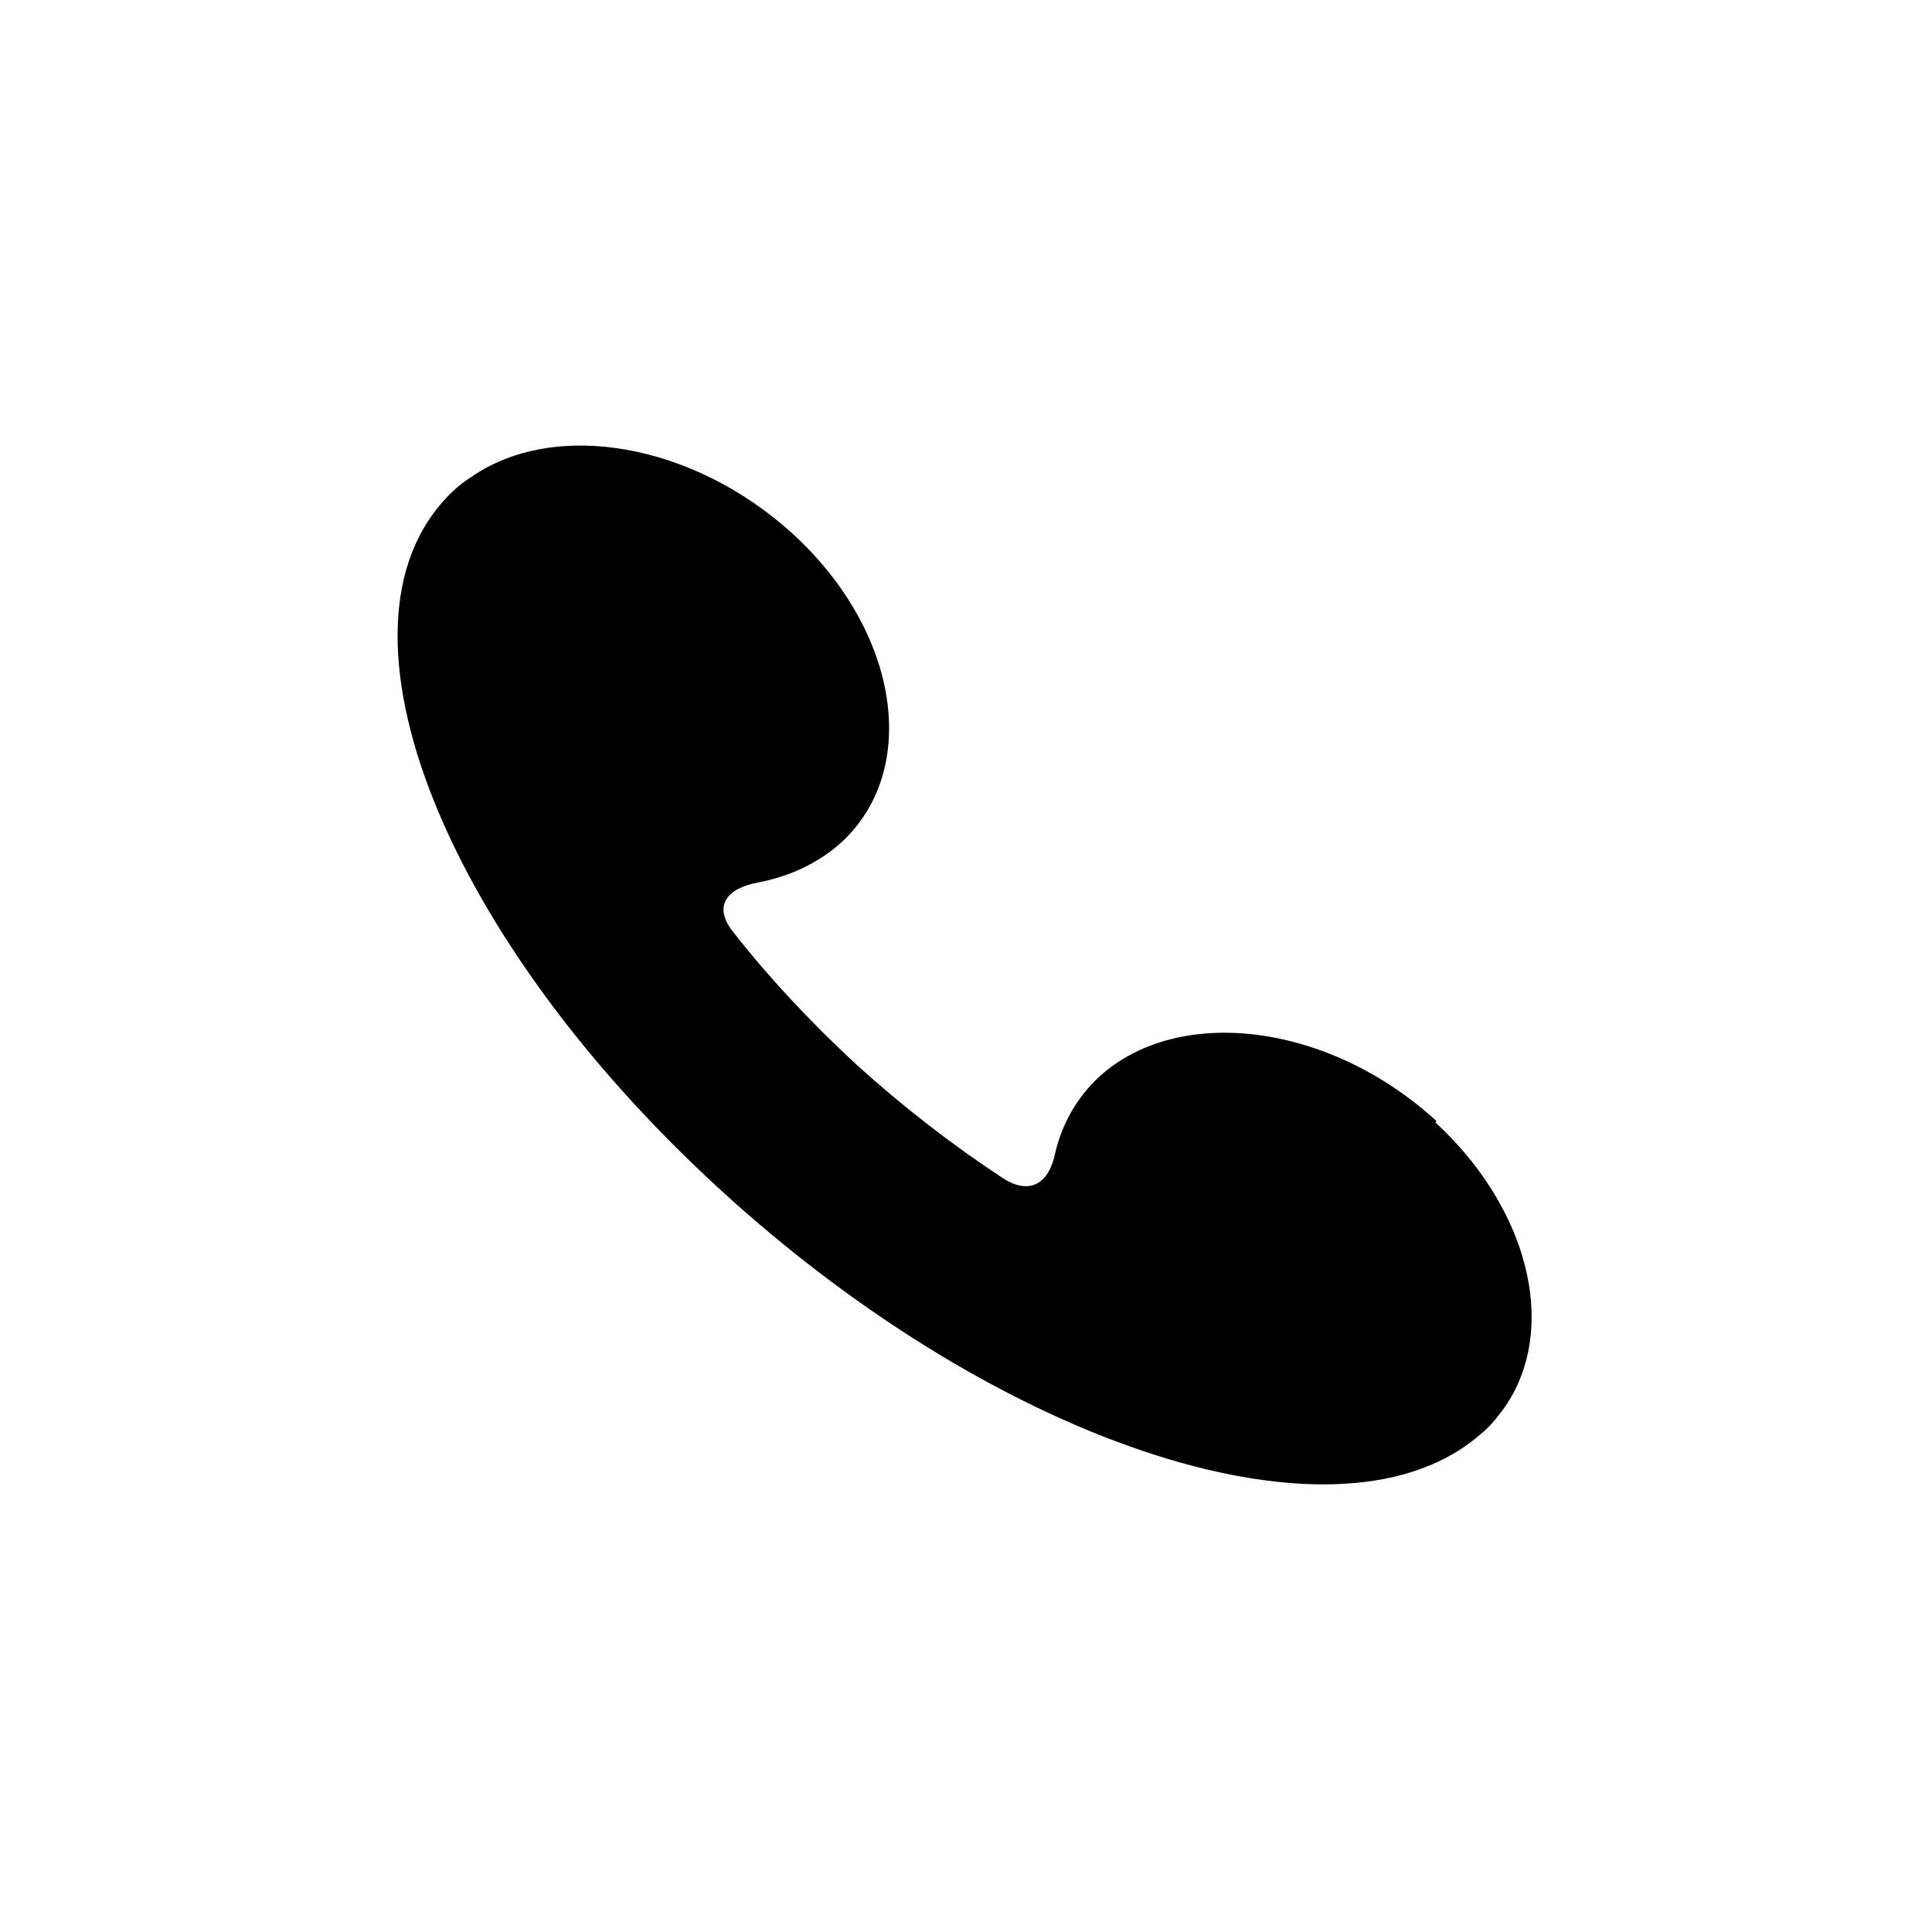 <?xml version="1.0" encoding="UTF-8"?>
<svg xmlns="http://www.w3.org/2000/svg" viewBox="0 0 40 40">
   <path id="ellipse1685" d="M29.74,23.21c-2.2-2.02-5.33-2.43-6.99-.91-.46.43-.77.98-.91,1.6-.13.61-.53.85-1.08.49-1.05-.69-2.07-1.48-3.03-2.35-.96-.89-1.83-1.82-2.57-2.77-.39-.51-.12-.88.54-1,.67-.13,1.25-.41,1.71-.82,1.65-1.51,1.21-4.38-1-6.4-2.05-1.87-4.92-2.38-6.66-1.17-.11.07-.22.15-.33.25-2.85,2.61-.4,9.1,5.48,14.49,5.86,5.37,12.91,7.62,15.78,5.05.02-.01.03-.03.05-.04.08-.07.15-.15.22-.23,0,0,0,0,.01-.01,0,0,0,0,0,0,.02-.03.04-.05.06-.08.14-.17.25-.34.34-.52.83-1.63.15-3.9-1.64-5.55Z"/>
</svg>